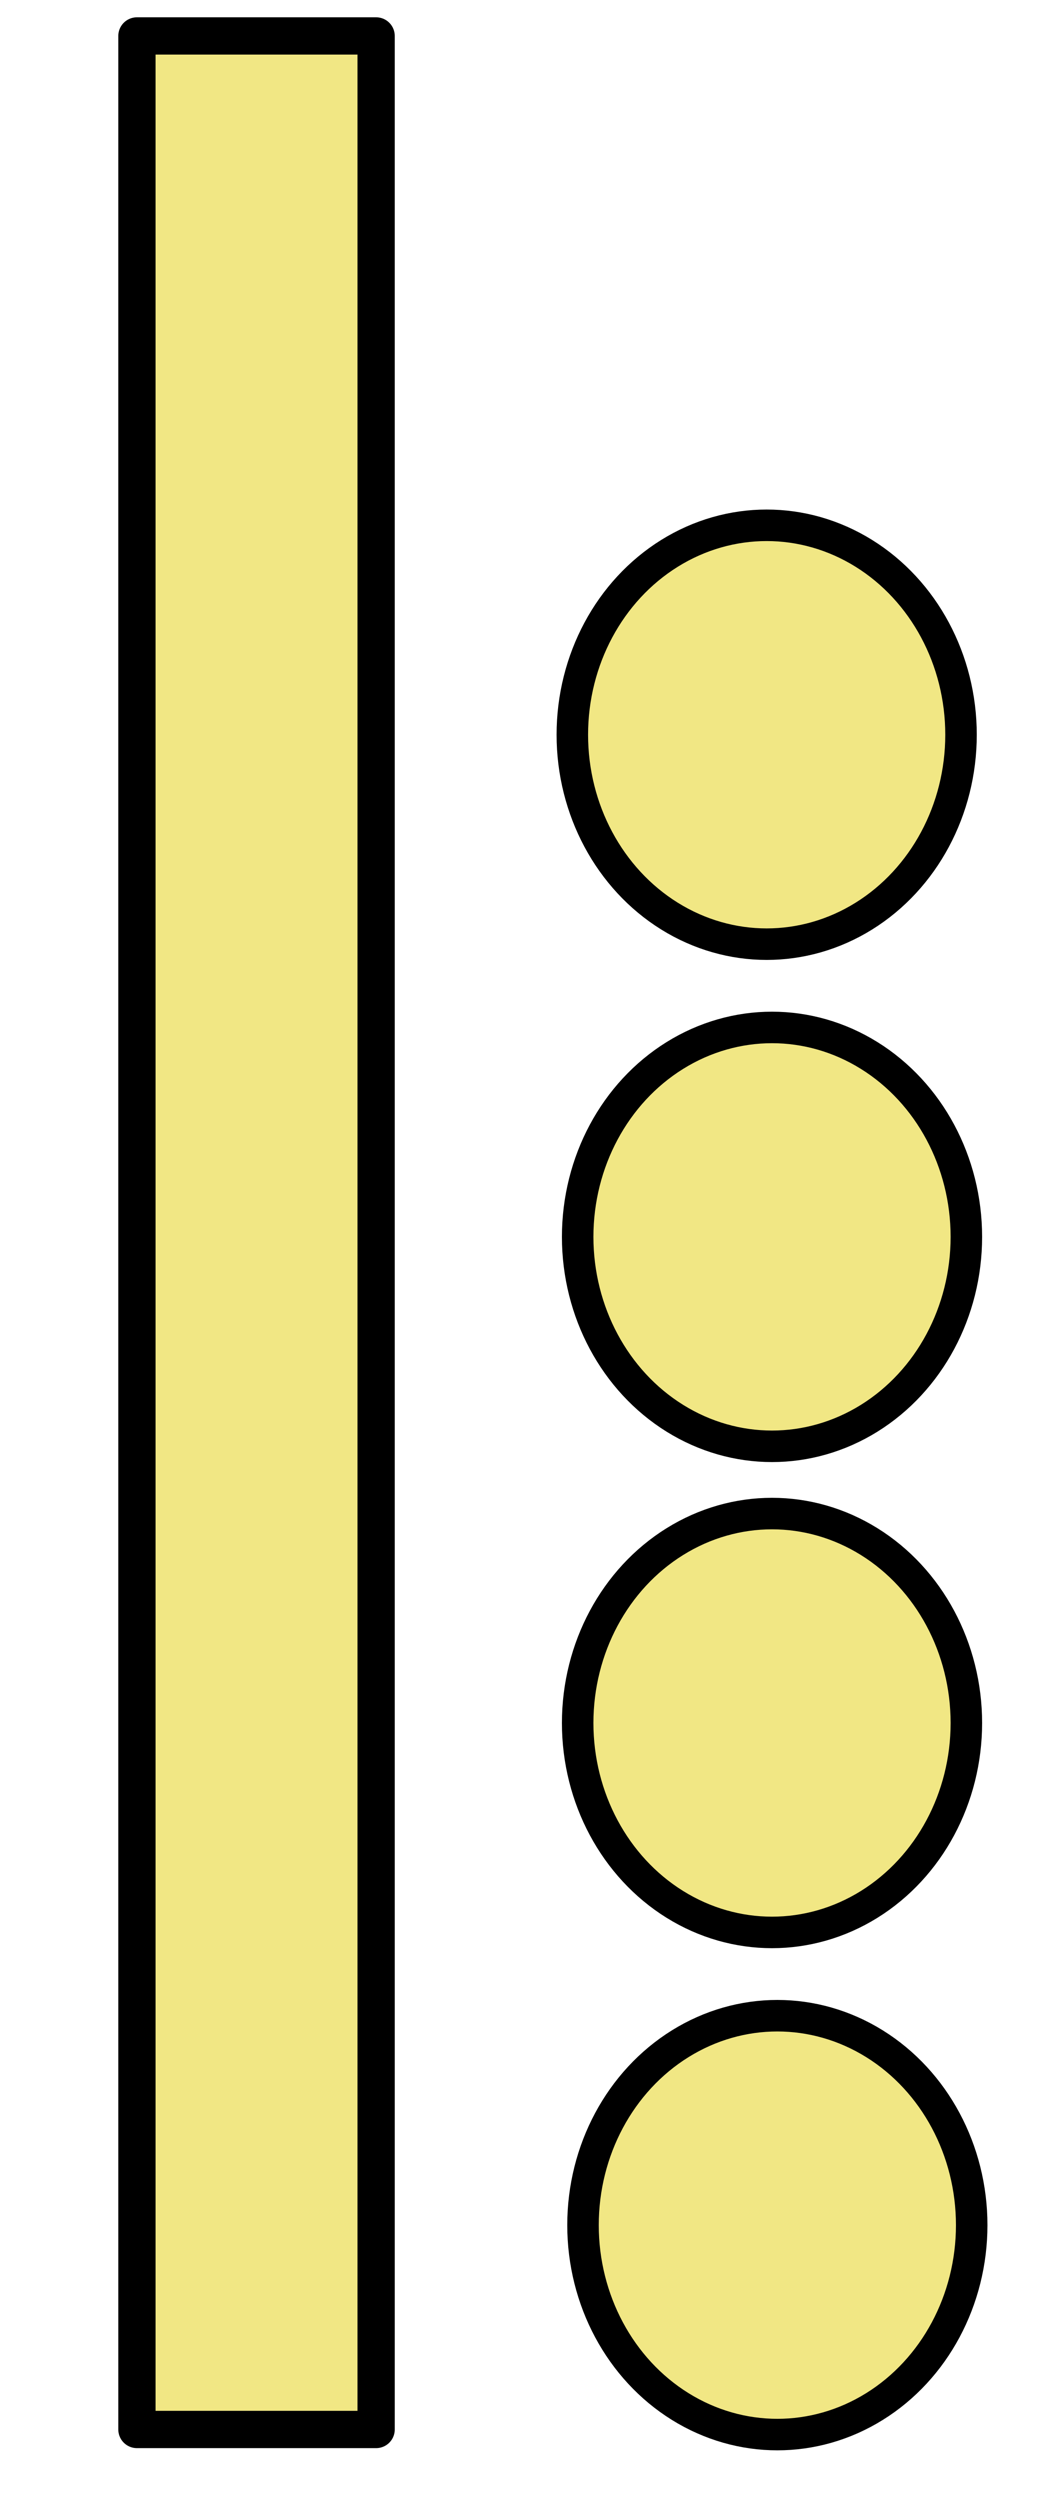 <?xml version="1.0" encoding="UTF-8" standalone="no"?><!DOCTYPE svg PUBLIC "-//W3C//DTD SVG 1.1//EN" "http://www.w3.org/Graphics/SVG/1.1/DTD/svg11.dtd"><svg width="100%" height="100%" viewBox="0 0 99 234" version="1.1" xmlns="http://www.w3.org/2000/svg" xmlns:xlink="http://www.w3.org/1999/xlink" xml:space="preserve" xmlns:serif="http://www.serif.com/" style="fill-rule:evenodd;clip-rule:evenodd;stroke-linejoin:round;stroke-miterlimit:1.414;"><rect id="ArtBoard2" x="0" y="0" width="98.754" height="234" style="fill:none;"/><clipPath id="_clip1"><rect x="0" y="0" width="98.754" height="234"/></clipPath><g clip-path="url(#_clip1)"><rect id="ArtBoard1" x="-175.295" y="0" width="283.399" height="233.368" style="fill:none;"/><rect x="12.825" y="3.364" width="22.403" height="224.033" style="fill:#f1e784;stroke:#000;stroke-width:3.49px;"/><ellipse cx="72.808" cy="208.27" rx="18.203" ry="19.603" style="fill:#f1e784;stroke:#000;stroke-width:2.95px;"/><ellipse cx="72.308" cy="161.27" rx="18.203" ry="19.603" style="fill:#f1e784;stroke:#000;stroke-width:2.95px;"/><ellipse cx="72.308" cy="115.77" rx="18.203" ry="19.603" style="fill:#f1e784;stroke:#000;stroke-width:2.95px;"/><ellipse cx="71.808" cy="68.77" rx="18.203" ry="19.603" style="fill:#f1e784;stroke:#000;stroke-width:2.95px;"/><ellipse cx="119.308" cy="208.27" rx="18.203" ry="19.603" style="fill:#f1e784;stroke:#000;stroke-width:2.95px;"/><ellipse cx="118.808" cy="161.27" rx="18.203" ry="19.603" style="fill:#f1e784;stroke:#000;stroke-width:2.95px;"/><ellipse cx="118.808" cy="115.77" rx="18.203" ry="19.603" style="fill:#f1e784;stroke:#000;stroke-width:2.95px;"/></g></svg>